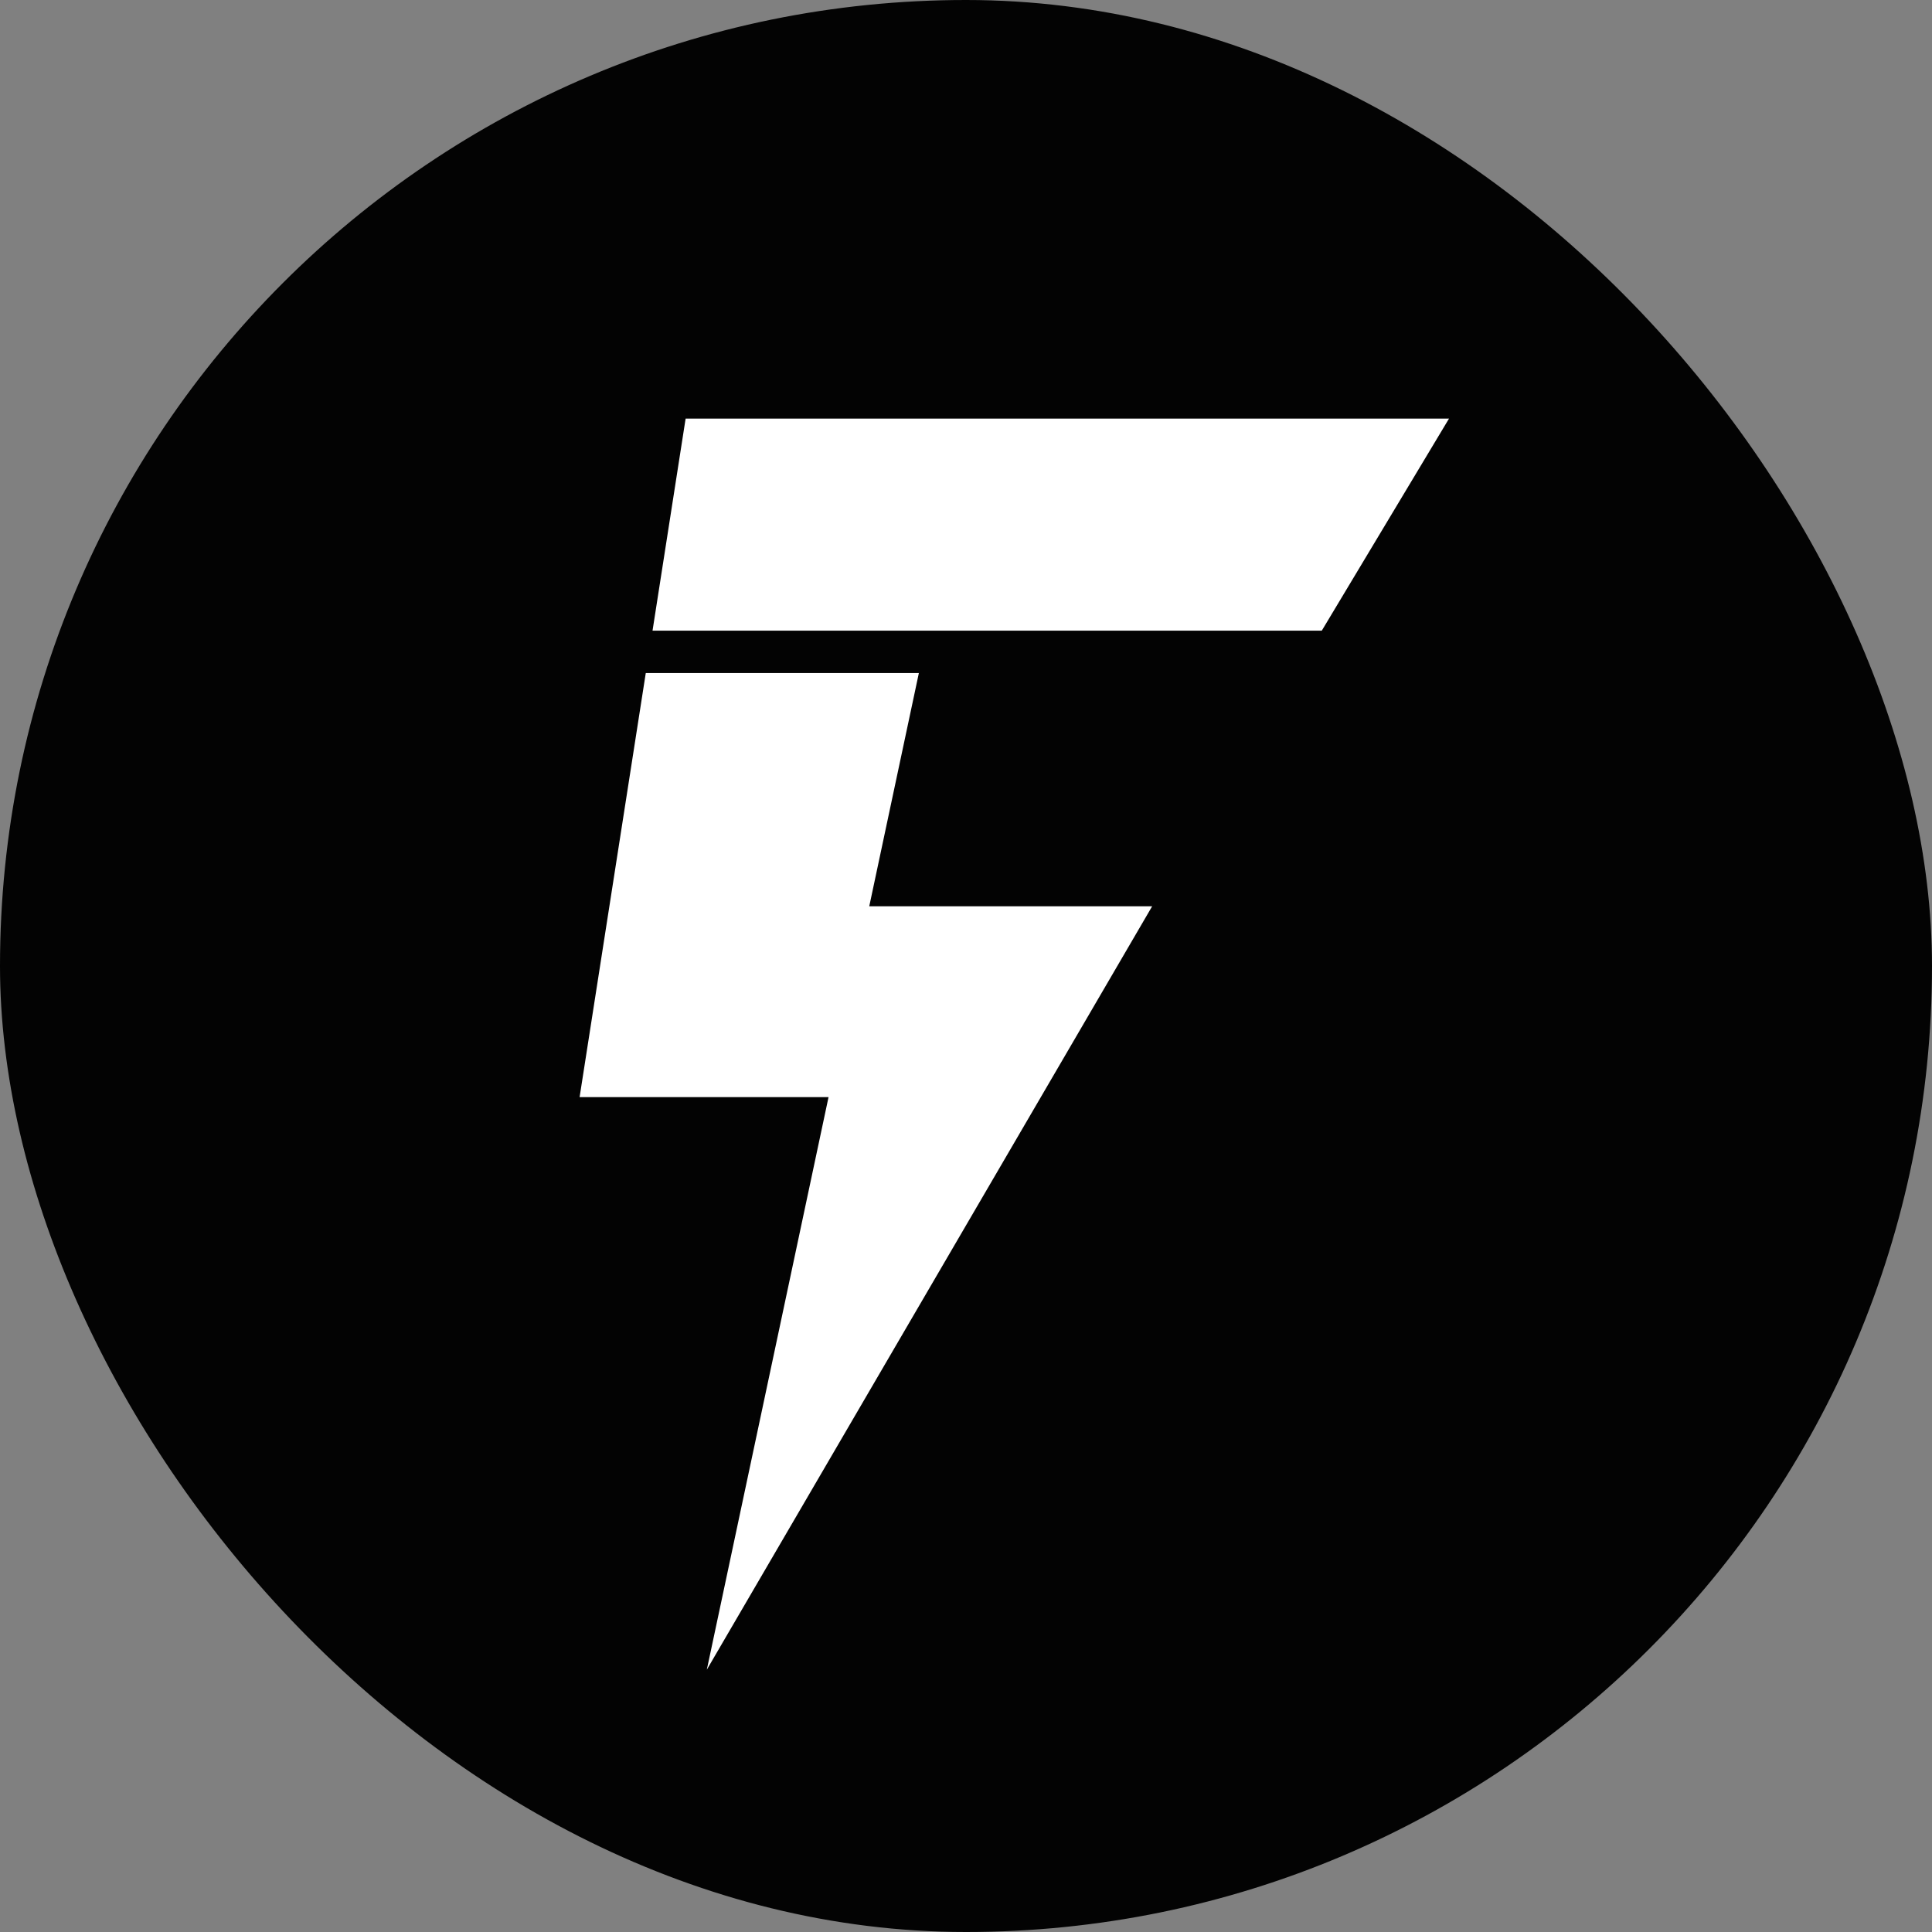 <svg width="40" height="40" viewBox="0 0 40 40" fill="none" xmlns="http://www.w3.org/2000/svg">
<rect x="0" y="0" width="40" height="40" fill="#808080" stroke="none"/>
<rect width="40" height="40" rx="20" fill="#030303"/>
<path fill-rule="evenodd" clip-rule="evenodd" d="M13.51 13.057H27.366L30 8.667H14.195L13.51 13.057ZM14.634 34.569L23.854 18.764H17.997L19.024 13.935H13.37L12 22.715H17.154L14.634 34.569Z" fill="white"/>
</svg>
